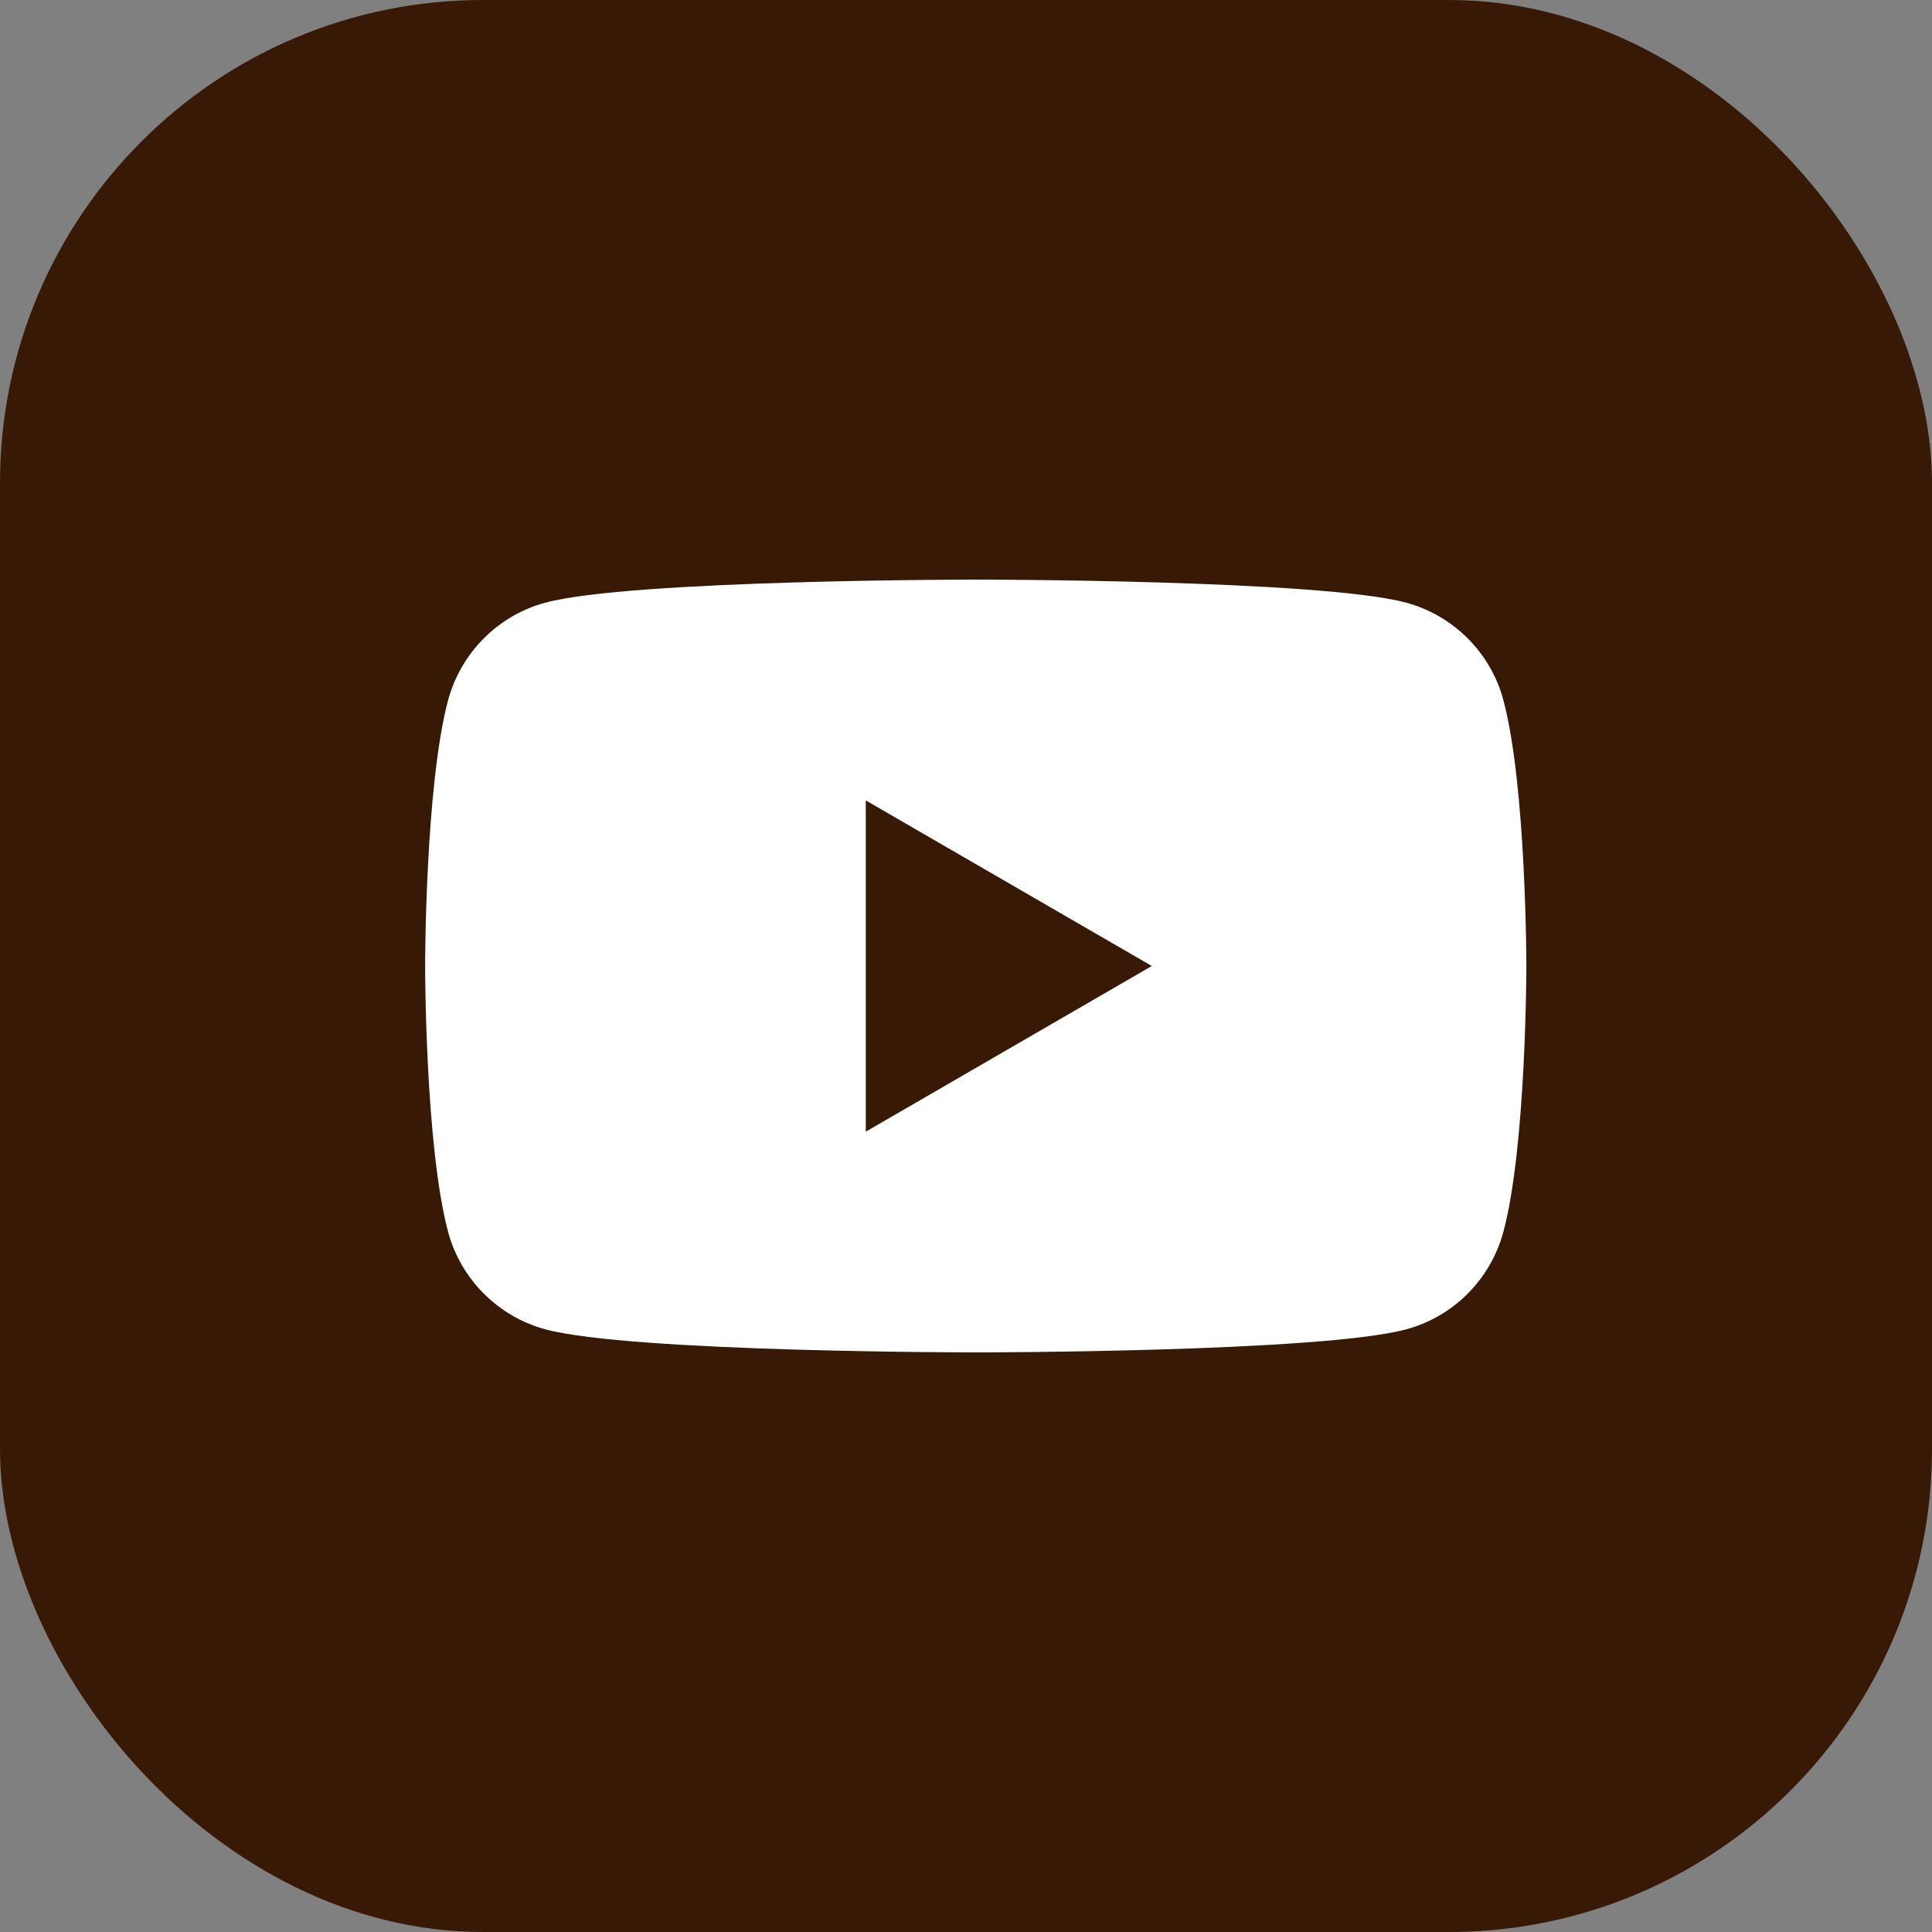 <svg width="24" height="24" viewBox="0 0 24 24" fill="none" xmlns="http://www.w3.org/2000/svg">
<rect x="0" y="0" width="24" height="24" fill="#808080" stroke="none"/>
<g clip-path="url(#clip0_269_1091)">
<rect width="24" height="24" fill="#381906"/>
<path d="M18.676 8.699C18.52 8.11 18.056 7.645 17.466 7.486C16.4 7.2 12.121 7.2 12.121 7.2C12.121 7.2 7.845 7.2 6.776 7.486C6.189 7.643 5.725 8.108 5.566 8.699C5.281 9.768 5.281 12 5.281 12C5.281 12 5.281 14.232 5.566 15.301C5.723 15.89 6.187 16.355 6.776 16.514C7.845 16.8 12.121 16.8 12.121 16.8C12.121 16.8 16.4 16.8 17.466 16.514C18.054 16.357 18.517 15.893 18.676 15.301C18.961 14.232 18.961 12 18.961 12C18.961 12 18.961 9.768 18.676 8.699Z" fill="white"/>
<path d="M10.755 14.058L14.308 12L10.755 9.943V14.058Z" fill="#381906"/>
</g>
<defs>
<clipPath id="clip0_269_1091">
<rect width="24" height="24" rx="6" fill="white"/>
</clipPath>
</defs>
</svg>
